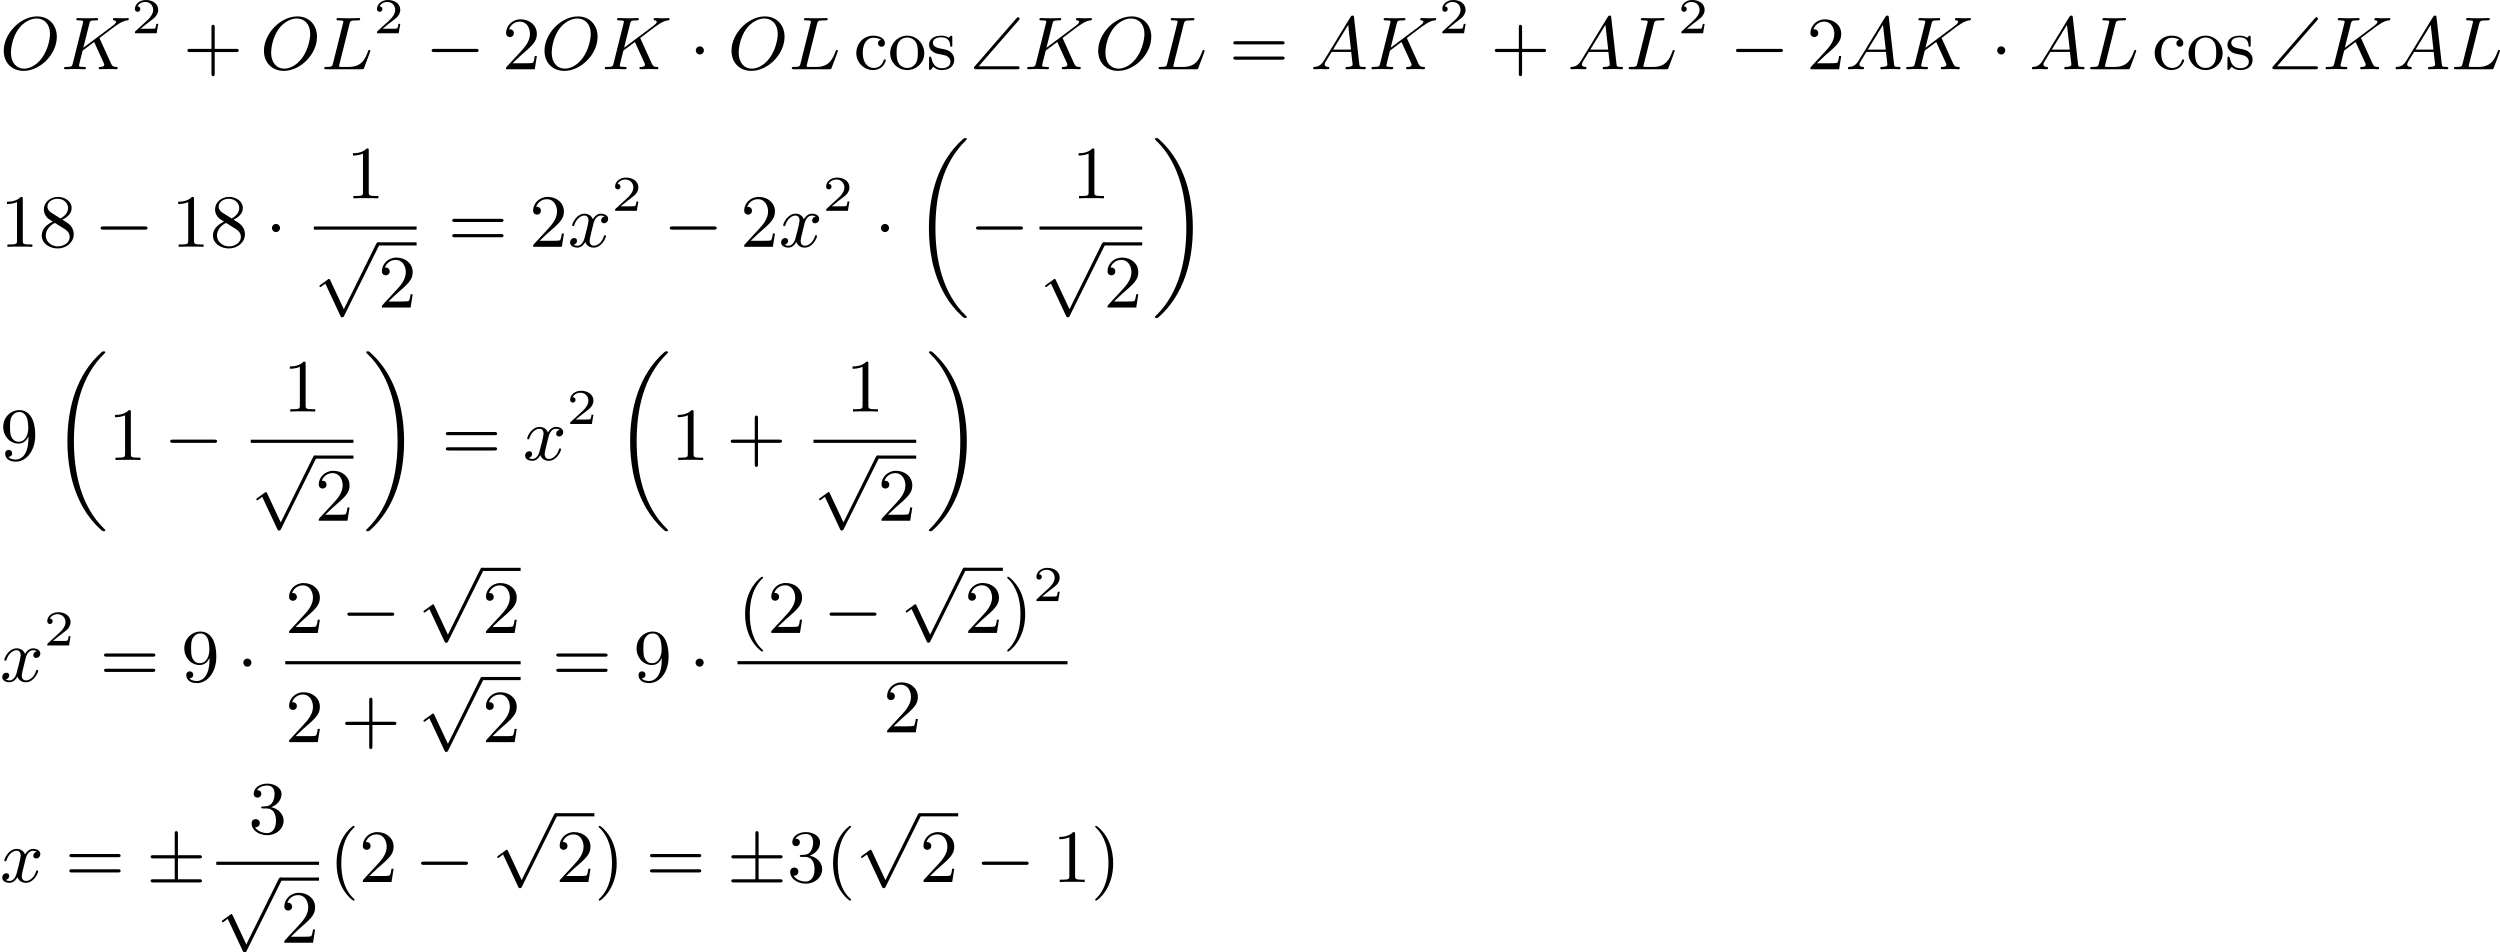 <?xml version='1.0' encoding='UTF-8'?>
<!-- This file was generated by dvisvgm 2.13.3 -->
<svg version='1.1' xmlns='http://www.w3.org/2000/svg' xmlns:xlink='http://www.w3.org/1999/xlink' width='598.099pt' height='227.874pt' viewBox='238.721 71.785 598.099 227.874'>
<defs>
<path id='g1-18' d='M6.456 21.035C6.456 20.999 6.456 20.981 6.339 20.865C3.533 18.166 2.699 14.113 2.699 10.383C2.699 6.626 3.506 2.636 6.357-.126C6.456-.224 6.456-.242 6.456-.278C6.456-.377 6.366-.377 6.259-.377C6.133-.377 6.115-.377 5.999-.269C2.986 2.394 1.919 6.447 1.919 10.374C1.919 12.652 2.26 15.673 3.856 18.417C4.358 19.287 5.048 20.165 5.9 20.945C6.106 21.134 6.124 21.134 6.259 21.134C6.366 21.134 6.456 21.134 6.456 21.035Z'/>
<path id='g1-19' d='M4.86 10.383C4.86 8.106 4.519 5.084 2.923 2.34C2.421 1.47 1.731 .592 .879-.188C.672-.377 .655-.377 .52-.377C.412-.377 .323-.377 .323-.278C.323-.233 .323-.215 .439-.108C1.919 1.282 2.86 3.129 3.416 5.084C3.882 6.734 4.08 8.563 4.08 10.374C4.08 14.068 3.282 18.121 .421 20.883C.35 20.954 .323 20.99 .323 21.035C.323 21.134 .412 21.134 .52 21.134C.646 21.134 .664 21.134 .78 21.026C3.793 18.363 4.86 14.31 4.86 10.383Z'/>
<path id='g4-65' d='M1.632-1.049C1.193-.332 .798-.305 .439-.278C.377-.269 .332-.197 .332-.117C.332-.063 .368 0 .457 0C.628 0 1.049-.027 1.219-.027C1.417-.027 1.901 0 2.098 0C2.152 0 2.268 0 2.268-.161C2.268-.269 2.161-.278 2.134-.278C2.053-.287 1.713-.305 1.713-.574C1.713-.699 1.811-.87 1.838-.915L2.546-2.071H4.887C4.914-1.865 4.94-1.56 4.967-1.336C5.003-.986 5.057-.592 5.057-.565C5.057-.43 4.932-.278 4.411-.278C4.322-.278 4.205-.278 4.205-.117C4.205-.018 4.277 0 4.34 0C4.51 0 4.725-.018 4.905-.018S5.299-.027 5.443-.027C5.738-.027 5.756-.027 5.972-.018C6.115-.009 6.321 0 6.465 0C6.519 0 6.635 0 6.635-.161C6.635-.278 6.536-.278 6.429-.278C5.891-.278 5.882-.341 5.855-.601L5.227-6.178C5.209-6.375 5.2-6.42 5.048-6.42C4.923-6.42 4.869-6.357 4.797-6.241L1.632-1.049ZM2.717-2.349L4.528-5.308L4.86-2.349H2.717Z'/>
<path id='g4-75' d='M4.627-3.739L6.447-5.111L6.554-5.174C7.11-5.559 7.451-5.792 7.98-5.846C8.043-5.855 8.141-5.864 8.141-6.007C8.141-6.052 8.115-6.124 8.034-6.124C7.962-6.124 7.908-6.097 7.37-6.097C7.048-6.097 6.716-6.124 6.402-6.124C6.348-6.124 6.232-6.124 6.232-5.963C6.232-5.855 6.33-5.846 6.357-5.846C6.429-5.837 6.608-5.828 6.608-5.685C6.608-5.613 6.554-5.496 6.429-5.389C6.393-5.353 6.384-5.344 6.357-5.326C6.33-5.29 6.312-5.281 6.267-5.245L2.699-2.573L3.416-5.434C3.497-5.774 3.524-5.846 4.223-5.846C4.367-5.846 4.465-5.846 4.465-6.007C4.465-6.088 4.402-6.124 4.331-6.124C4.16-6.124 3.945-6.106 3.766-6.106C3.578-6.097 3.371-6.097 3.192-6.097C2.905-6.097 2.887-6.097 2.618-6.106C2.439-6.115 2.206-6.124 2.035-6.124C1.982-6.124 1.856-6.124 1.856-5.963C1.856-5.846 1.937-5.846 2.125-5.846C2.161-5.846 2.322-5.846 2.466-5.828C2.618-5.81 2.681-5.792 2.681-5.694C2.681-5.649 2.672-5.613 2.645-5.514L1.435-.681C1.354-.359 1.336-.278 .664-.278C.493-.278 .395-.278 .395-.117C.395-.018 .466 0 .529 0C.699 0 .924-.009 1.094-.018C1.363-.027 1.381-.027 1.668-.027S1.973-.027 2.242-.018C2.421-.009 2.654 0 2.824 0C2.887 0 3.004 0 3.004-.161C3.004-.278 2.914-.278 2.726-.278C2.69-.278 2.529-.278 2.385-.296C2.188-.323 2.179-.359 2.179-.439C2.179-.511 2.26-.816 2.618-2.233L3.99-3.264L5.138-.753C5.183-.637 5.2-.61 5.2-.547C5.2-.287 4.824-.278 4.752-.278C4.645-.278 4.537-.278 4.537-.117C4.537-.027 4.618 0 4.68 0C4.851 0 5.03-.018 5.2-.018C5.38-.018 5.568-.027 5.747-.027C5.9-.027 6.142-.027 6.205-.018L6.644 0C6.68 0 6.805 0 6.805-.161C6.805-.278 6.698-.278 6.644-.278C6.33-.287 6.178-.323 6.025-.655L4.627-3.739Z'/>
<path id='g4-76' d='M3.416-5.416C3.497-5.756 3.524-5.846 4.358-5.846C4.609-5.846 4.689-5.846 4.689-6.007C4.689-6.124 4.573-6.124 4.546-6.124C4.34-6.124 4.107-6.106 3.891-6.106S3.461-6.097 3.246-6.097C3.04-6.097 2.824-6.097 2.627-6.106C2.466-6.115 2.188-6.124 2.035-6.124C1.982-6.124 1.856-6.124 1.856-5.963C1.856-5.846 1.937-5.846 2.125-5.846C2.161-5.846 2.322-5.846 2.466-5.828C2.618-5.81 2.681-5.792 2.681-5.694C2.681-5.649 2.672-5.613 2.645-5.514L1.435-.681C1.354-.359 1.336-.278 .664-.278C.493-.278 .395-.278 .395-.117C.395 0 .484 0 .646 0H4.878C5.093 0 5.102-.009 5.174-.197C5.263-.421 5.909-2.125 5.909-2.197S5.846-2.313 5.783-2.313C5.694-2.313 5.685-2.277 5.613-2.098C5.308-1.3 4.914-.278 3.344-.278H2.457C2.331-.278 2.313-.278 2.277-.287C2.188-.296 2.161-.305 2.161-.368C2.161-.395 2.161-.412 2.206-.574L3.416-5.416Z'/>
<path id='g4-79' d='M6.797-3.882C6.797-5.299 5.846-6.321 4.438-6.321C2.43-6.321 .448-4.259 .448-2.215C.448-.744 1.462 .197 2.815 .197C4.815 .197 6.797-1.802 6.797-3.882ZM2.878-.072C2.017-.072 1.309-.726 1.309-1.991C1.309-2.457 1.462-3.784 2.206-4.806C2.851-5.685 3.712-6.07 4.376-6.07C5.254-6.07 5.981-5.434 5.981-4.223C5.981-3.64 5.747-2.331 4.994-1.318C4.322-.421 3.497-.072 2.878-.072Z'/>
<path id='g4-120' d='M4.411-3.622C4.08-3.56 3.981-3.273 3.981-3.138C3.981-2.968 4.107-2.815 4.331-2.815C4.582-2.815 4.824-3.031 4.824-3.344C4.824-3.757 4.376-3.963 3.954-3.963C3.416-3.963 3.102-3.488 2.995-3.3C2.824-3.739 2.43-3.963 2-3.963C1.04-3.963 .52-2.815 .52-2.582C.52-2.502 .583-2.475 .646-2.475C.726-2.475 .753-2.52 .771-2.573C1.049-3.461 1.641-3.739 1.982-3.739C2.242-3.739 2.475-3.569 2.475-3.147C2.475-2.824 2.089-1.39 1.973-.959C1.901-.681 1.632-.126 1.139-.126C.959-.126 .771-.188 .681-.242C.924-.287 1.103-.493 1.103-.726C1.103-.95 .933-1.049 .762-1.049C.502-1.049 .269-.825 .269-.52C.269-.081 .753 .099 1.13 .099C1.65 .099 1.955-.332 2.089-.574C2.313 .018 2.842 .099 3.084 .099C4.053 .099 4.564-1.067 4.564-1.282C4.564-1.327 4.537-1.39 4.447-1.39C4.349-1.39 4.34-1.354 4.295-1.219C4.098-.574 3.578-.126 3.111-.126C2.851-.126 2.609-.287 2.609-.717C2.609-.915 2.735-1.408 2.815-1.748C2.851-1.91 3.093-2.878 3.111-2.941C3.219-3.264 3.488-3.739 3.945-3.739C4.107-3.739 4.277-3.712 4.411-3.622Z'/>
<path id='g3-0' d='M6.052-2.053C6.214-2.053 6.384-2.053 6.384-2.251C6.384-2.439 6.205-2.439 6.052-2.439H1.103C.95-2.439 .771-2.439 .771-2.251C.771-2.053 .941-2.053 1.103-2.053H6.052Z'/>
<path id='g3-1' d='M1.757-2.251C1.757-2.511 1.551-2.735 1.273-2.735S.789-2.511 .789-2.251S.995-1.766 1.273-1.766S1.757-1.991 1.757-2.251Z'/>
<path id='g3-6' d='M3.775-2.824H6.312C6.465-2.824 6.644-2.824 6.644-3.013C6.644-3.21 6.474-3.21 6.312-3.21H3.775V-5.73C3.775-5.882 3.775-6.088 3.578-6.088C3.389-6.088 3.389-5.909 3.389-5.774V-3.21H.843C.69-3.21 .511-3.21 .511-3.022C.511-2.824 .681-2.824 .843-2.824H3.389V-.332H.843C.69-.332 .511-.332 .511-.143C.511 .054 .681 .054 .843 .054H6.312C6.465 .054 6.644 .054 6.644-.134C6.644-.332 6.474-.332 6.312-.332H3.775V-2.824Z'/>
<path id='g3-112' d='M3.587 7.621L1.955 4.133C1.892 3.999 1.856 3.99 1.811 3.99S1.748 4.008 1.677 4.062L.78 4.716C.699 4.77 .664 4.806 .664 4.869C.664 4.905 .69 4.976 .771 4.976C.825 4.976 .879 4.932 1.076 4.779C1.157 4.725 1.273 4.636 1.372 4.564L3.183 8.437C3.255 8.59 3.3 8.59 3.38 8.59C3.515 8.59 3.551 8.554 3.622 8.41L7.801-.009C7.828-.063 7.864-.134 7.864-.188C7.864-.305 7.774-.386 7.675-.386C7.595-.386 7.532-.35 7.451-.188L3.587 7.621Z'/>
<path id='g0-92' d='M5.864-5.855C5.963-5.963 5.963-6.007 5.963-6.043C5.963-6.142 5.882-6.223 5.783-6.223C5.73-6.223 5.676-6.196 5.586-6.097L.61-.368C.529-.278 .502-.251 .502-.179C.502 0 .672 0 .825 0H5.649C5.801 0 5.963 0 5.963-.179S5.801-.359 5.649-.359H1.076L5.864-5.855Z'/>
<path id='g5-50' d='M3.216-1.118H2.995C2.983-1.034 2.923-.64 2.833-.574C2.792-.538 2.307-.538 2.224-.538H1.106L1.871-1.16C2.074-1.321 2.606-1.704 2.792-1.883C2.971-2.062 3.216-2.367 3.216-2.792C3.216-3.539 2.54-3.975 1.739-3.975C.968-3.975 .43-3.467 .43-2.905C.43-2.6 .687-2.564 .753-2.564C.903-2.564 1.076-2.672 1.076-2.887C1.076-3.019 .998-3.21 .735-3.21C.873-3.515 1.237-3.742 1.65-3.742C2.277-3.742 2.612-3.276 2.612-2.792C2.612-2.367 2.331-1.931 1.913-1.548L.496-.251C.436-.191 .43-.185 .43 0H3.031L3.216-1.118Z'/>
<path id='g7-40' d='M3.058 2.134C3.058 2.089 3.031 2.062 2.977 2C1.82 .941 1.47-.672 1.47-2.242C1.47-3.631 1.739-5.317 3.004-6.519C3.04-6.554 3.058-6.581 3.058-6.626C3.058-6.689 3.013-6.725 2.95-6.725C2.842-6.725 2.035-6.079 1.551-5.102C1.121-4.241 .906-3.318 .906-2.251C.906-1.605 .986-.583 1.479 .475C2.008 1.578 2.842 2.233 2.95 2.233C3.013 2.233 3.058 2.197 3.058 2.134Z'/>
<path id='g7-41' d='M2.672-2.251C2.672-2.986 2.564-3.972 2.098-4.967C1.569-6.07 .735-6.725 .628-6.725C.538-6.725 .52-6.653 .52-6.626C.52-6.581 .538-6.554 .601-6.492C1.121-6.025 2.107-4.806 2.107-2.251C2.107-.968 1.874 .816 .574 2.026C.556 2.053 .52 2.089 .52 2.134C.52 2.161 .538 2.233 .628 2.233C.735 2.233 1.542 1.587 2.026 .61C2.457-.251 2.672-1.175 2.672-2.251Z'/>
<path id='g7-43' d='M6.33-2.053C6.456-2.053 6.644-2.053 6.644-2.242C6.644-2.439 6.474-2.439 6.33-2.439H3.775V-5.003C3.775-5.147 3.775-5.317 3.578-5.317C3.389-5.317 3.389-5.129 3.389-5.003V-2.439H.825C.699-2.439 .511-2.439 .511-2.251C.511-2.053 .681-2.053 .825-2.053H3.389V.511C3.389 .655 3.389 .825 3.587 .825C3.775 .825 3.775 .637 3.775 .511V-2.053H6.33Z'/>
<path id='g7-49' d='M2.726-5.73C2.726-5.954 2.717-5.972 2.493-5.972C1.937-5.398 1.112-5.398 .834-5.398V-5.12C1.004-5.12 1.551-5.12 2.035-5.353V-.717C2.035-.386 2.008-.278 1.175-.278H.888V0C1.21-.027 2.008-.027 2.376-.027S3.551-.027 3.873 0V-.278H3.587C2.753-.278 2.726-.386 2.726-.717V-5.73Z'/>
<path id='g7-50' d='M4.142-1.587H3.891C3.873-1.47 3.802-.941 3.685-.798C3.631-.717 3.013-.717 2.833-.717H1.237L2.125-1.56C3.596-2.833 4.142-3.309 4.142-4.223C4.142-5.254 3.291-5.972 2.188-5.972C1.157-5.972 .457-5.156 .457-4.34C.457-3.891 .843-3.847 .924-3.847C1.121-3.847 1.39-3.99 1.39-4.313C1.39-4.582 1.201-4.779 .924-4.779C.879-4.779 .852-4.779 .816-4.77C1.031-5.407 1.605-5.694 2.089-5.694C3.004-5.694 3.318-4.842 3.318-4.223C3.318-3.309 2.627-2.564 2.197-2.098L.556-.323C.457-.224 .457-.206 .457 0H3.891L4.142-1.587Z'/>
<path id='g7-51' d='M2.735-3.156C3.569-3.47 3.963-4.125 3.963-4.743C3.963-5.434 3.201-5.972 2.268-5.972S.637-5.443 .637-4.761C.637-4.465 .834-4.295 1.094-4.295S1.542-4.483 1.542-4.743C1.542-5.057 1.327-5.192 1.022-5.192C1.255-5.568 1.802-5.747 2.242-5.747C2.986-5.747 3.129-5.156 3.129-4.734C3.129-4.465 3.075-4.035 2.851-3.694C2.573-3.291 2.26-3.273 2-3.255C1.775-3.237 1.757-3.237 1.686-3.237C1.605-3.228 1.533-3.219 1.533-3.12C1.533-3.004 1.605-3.004 1.757-3.004H2.179C2.959-3.004 3.3-2.376 3.3-1.524C3.3-.377 2.69-.054 2.233-.054C2.062-.054 1.193-.099 .789-.762C1.112-.717 1.363-.941 1.363-1.246C1.363-1.542 1.139-1.731 .879-1.731C.655-1.731 .386-1.596 .386-1.219C.386-.421 1.219 .197 2.26 .197C3.38 .197 4.214-.61 4.214-1.524C4.214-2.304 3.596-2.968 2.735-3.156Z'/>
<path id='g7-56' d='M1.542-4.071C1.273-4.241 1.067-4.483 1.067-4.815C1.067-5.398 1.695-5.747 2.286-5.747C2.977-5.747 3.533-5.263 3.533-4.636S2.995-3.596 2.636-3.389L1.542-4.071ZM2.86-3.246C3.309-3.461 3.963-3.909 3.963-4.636C3.963-5.478 3.12-5.972 2.313-5.972C1.372-5.972 .637-5.299 .637-4.474C.637-4.133 .762-3.811 .977-3.551C1.13-3.38 1.184-3.344 1.704-3.013C.915-2.636 .386-2.089 .386-1.354C.386-.403 1.327 .197 2.295 .197C3.335 .197 4.214-.538 4.214-1.506C4.214-2.376 3.551-2.806 3.327-2.95C3.228-3.022 2.968-3.183 2.86-3.246ZM1.946-2.86L3.075-2.161C3.282-2.026 3.73-1.739 3.73-1.193C3.73-.484 3.013-.054 2.304-.054C1.524-.054 .87-.61 .87-1.354C.87-2 1.318-2.537 1.946-2.86Z'/>
<path id='g7-57' d='M3.398-2.824V-2.627C3.398-.439 2.403-.054 1.892-.054C1.686-.054 1.228-.09 .995-.386H1.031C1.103-.368 1.453-.439 1.453-.798C1.453-1.031 1.291-1.21 1.04-1.21S.619-1.049 .619-.78C.619-.188 1.094 .197 1.901 .197C3.058 .197 4.214-.986 4.214-2.95C4.214-5.38 3.138-5.972 2.331-5.972C1.3-5.972 .386-5.138 .386-3.963C.386-2.824 1.21-1.964 2.224-1.964C2.878-1.964 3.237-2.439 3.398-2.824ZM2.242-2.188C2.098-2.188 1.659-2.188 1.372-2.744C1.201-3.084 1.201-3.524 1.201-3.954S1.201-4.833 1.39-5.174C1.659-5.631 2.008-5.747 2.331-5.747C2.941-5.747 3.183-5.129 3.219-5.039C3.344-4.707 3.38-4.16 3.38-3.775C3.38-3.12 3.084-2.188 2.242-2.188Z'/>
<path id='g7-61' d='M6.348-2.968C6.474-2.968 6.644-2.968 6.644-3.156C6.644-3.353 6.447-3.353 6.312-3.353H.843C.708-3.353 .511-3.353 .511-3.156C.511-2.968 .69-2.968 .807-2.968H6.348ZM6.312-1.139C6.447-1.139 6.644-1.139 6.644-1.336C6.644-1.524 6.474-1.524 6.348-1.524H.807C.69-1.524 .511-1.524 .511-1.336C.511-1.139 .708-1.139 .843-1.139H6.312Z'/>
<path id='g7-99' d='M3.264-3.524C3.075-3.488 2.896-3.362 2.896-3.102C2.896-2.869 3.075-2.69 3.309-2.69S3.73-2.842 3.73-3.12C3.73-3.676 3.102-4.017 2.313-4.017C1.166-4.017 .305-3.058 .305-1.937C.305-.78 1.237 .099 2.295 .099C3.542 .099 3.829-.986 3.829-1.067C3.829-1.175 3.73-1.175 3.703-1.175C3.604-1.175 3.604-1.157 3.551-1.004C3.344-.386 2.842-.152 2.385-.152C1.811-.152 1.076-.619 1.076-1.946C1.076-3.344 1.793-3.766 2.331-3.766C2.448-3.766 2.932-3.748 3.264-3.524Z'/>
<path id='g7-111' d='M4.34-1.91C4.34-3.084 3.407-4.017 2.304-4.017C1.166-4.017 .26-3.058 .26-1.91C.26-.789 1.193 .099 2.295 .099C3.434 .099 4.34-.807 4.34-1.91ZM2.304-.152C1.856-.152 1.479-.377 1.273-.726C1.04-1.103 1.031-1.578 1.031-1.991C1.031-2.322 1.031-2.833 1.255-3.201C1.524-3.658 1.973-3.793 2.295-3.793C2.806-3.793 3.174-3.506 3.353-3.201C3.56-2.824 3.569-2.367 3.569-1.991C3.569-1.659 3.569-1.139 3.344-.744C3.093-.332 2.681-.152 2.304-.152Z'/>
<path id='g7-115' d='M3.084-3.784C3.084-3.936 3.084-4.017 2.977-4.017C2.932-4.017 2.914-4.017 2.798-3.909C2.78-3.891 2.699-3.811 2.645-3.766C2.367-3.963 2.089-4.017 1.784-4.017C.601-4.017 .305-3.362 .305-2.905C.305-2.618 .43-2.385 .637-2.188C.941-1.91 1.282-1.847 1.739-1.766C2.197-1.677 2.349-1.65 2.546-1.497C2.636-1.426 2.86-1.255 2.86-.915C2.86-.126 1.955-.126 1.829-.126C.915-.126 .681-.888 .574-1.372C.547-1.462 .538-1.515 .43-1.515C.305-1.515 .305-1.444 .305-1.282V-.134C.305 .018 .305 .099 .412 .099C.466 .099 .475 .09 .637-.081C.672-.134 .771-.251 .816-.296C1.193 .072 1.605 .099 1.829 .099C2.932 .099 3.318-.547 3.318-1.148C3.318-1.551 3.138-1.793 2.941-2C2.636-2.295 2.313-2.358 1.65-2.484C1.417-2.529 .762-2.645 .762-3.156C.762-3.443 .968-3.82 1.784-3.82C2.753-3.82 2.815-3.075 2.833-2.851C2.842-2.744 2.842-2.69 2.959-2.69C3.084-2.69 3.084-2.753 3.084-2.923V-3.784Z'/>
</defs>
<g id='page29' transform='matrix(2 0 0 2 0 0)'>
<use x='119.36' y='44.175' xlink:href='#g4-79'/>
<use x='126.629' y='44.175' xlink:href='#g4-75'/>
<use x='135.07' y='39.868' xlink:href='#g5-50'/>
<use x='141.269' y='44.175' xlink:href='#g7-43'/>
<use x='150.485' y='44.175' xlink:href='#g4-79'/>
<use x='157.753' y='44.175' xlink:href='#g4-76'/>
<use x='164.024' y='39.868' xlink:href='#g5-50'/>
<use x='170.223' y='44.175' xlink:href='#g3-0'/>
<use x='179.438' y='44.175' xlink:href='#g7-50'/>
<use x='184.046' y='44.175' xlink:href='#g4-79'/>
<use x='191.314' y='44.175' xlink:href='#g4-75'/>
<use x='201.804' y='44.175' xlink:href='#g3-1'/>
<use x='206.412' y='44.175' xlink:href='#g4-79'/>
<use x='213.68' y='44.175' xlink:href='#g4-76'/>
<use x='221.487' y='44.175' xlink:href='#g7-99'/>
<use x='225.582' y='44.175' xlink:href='#g7-111'/>
<use x='230.19' y='44.175' xlink:href='#g7-115'/>
<use x='235.361' y='44.175' xlink:href='#g0-92'/>
<use x='241.837' y='44.175' xlink:href='#g4-75'/>
<use x='250.278' y='44.175' xlink:href='#g4-79'/>
<use x='257.547' y='44.175' xlink:href='#g4-76'/>
<use x='266.377' y='44.175' xlink:href='#g7-61'/>
<use x='276.105' y='44.175' xlink:href='#g4-65'/>
<use x='283.015' y='44.175' xlink:href='#g4-75'/>
<use x='291.457' y='39.868' xlink:href='#g5-50'/>
<use x='297.656' y='44.175' xlink:href='#g7-43'/>
<use x='306.871' y='44.175' xlink:href='#g4-65'/>
<use x='313.781' y='44.175' xlink:href='#g4-76'/>
<use x='320.052' y='39.868' xlink:href='#g5-50'/>
<use x='326.251' y='44.175' xlink:href='#g3-0'/>
<use x='335.466' y='44.175' xlink:href='#g7-50'/>
<use x='340.074' y='44.175' xlink:href='#g4-65'/>
<use x='346.984' y='44.175' xlink:href='#g4-75'/>
<use x='357.474' y='44.175' xlink:href='#g3-1'/>
<use x='362.082' y='44.175' xlink:href='#g4-65'/>
<use x='368.992' y='44.175' xlink:href='#g4-76'/>
<use x='376.799' y='44.175' xlink:href='#g7-99'/>
<use x='380.894' y='44.175' xlink:href='#g7-111'/>
<use x='385.502' y='44.175' xlink:href='#g7-115'/>
<use x='390.673' y='44.175' xlink:href='#g0-92'/>
<use x='397.149' y='44.175' xlink:href='#g4-75'/>
<use x='405.591' y='44.175' xlink:href='#g4-65'/>
<use x='412.501' y='44.175' xlink:href='#g4-76'/>
<use x='119.36' y='65.416' xlink:href='#g7-49'/>
<use x='123.968' y='65.416' xlink:href='#g7-56'/>
<use x='130.624' y='65.416' xlink:href='#g3-0'/>
<use x='139.839' y='65.416' xlink:href='#g7-49'/>
<use x='144.447' y='65.416' xlink:href='#g7-56'/>
<use x='151.102' y='65.416' xlink:href='#g3-1'/>
<use x='160.745' y='59.617' xlink:href='#g7-49'/>
<rect x='156.905' y='62.985' height='.379' width='12.287'/>
<use x='156.905' y='65.257' xlink:href='#g3-112'/>
<rect x='164.585' y='64.878' height='.379' width='4.608'/>
<use x='164.585' y='72.676' xlink:href='#g7-50'/>
<use x='172.948' y='65.416' xlink:href='#g7-61'/>
<use x='182.675' y='65.416' xlink:href='#g7-50'/>
<use x='187.283' y='65.416' xlink:href='#g4-120'/>
<use x='192.506' y='61.109' xlink:href='#g5-50'/>
<use x='198.705' y='65.416' xlink:href='#g3-0'/>
<use x='207.921' y='65.416' xlink:href='#g7-50'/>
<use x='212.528' y='65.416' xlink:href='#g4-120'/>
<use x='217.752' y='61.109' xlink:href='#g5-50'/>
<use x='223.951' y='65.416' xlink:href='#g3-1'/>
<use x='228.558' y='52.793' xlink:href='#g1-18'/>
<use x='235.342' y='65.416' xlink:href='#g3-0'/>
<use x='247.545' y='59.617' xlink:href='#g7-49'/>
<rect x='243.705' y='62.985' height='.379' width='12.287'/>
<use x='243.705' y='65.257' xlink:href='#g3-112'/>
<rect x='251.384' y='64.878' height='.379' width='4.608'/>
<use x='251.384' y='72.676' xlink:href='#g7-50'/>
<use x='257.188' y='52.793' xlink:href='#g1-19'/>
<use x='119.36' y='90.92' xlink:href='#g7-57'/>
<use x='125.504' y='78.298' xlink:href='#g1-18'/>
<use x='132.287' y='90.92' xlink:href='#g7-49'/>
<use x='138.943' y='90.92' xlink:href='#g3-0'/>
<use x='153.194' y='85.122' xlink:href='#g7-49'/>
<rect x='149.354' y='88.49' height='.379' width='12.287'/>
<use x='149.354' y='90.761' xlink:href='#g3-112'/>
<rect x='157.033' y='90.382' height='.379' width='4.608'/>
<use x='157.033' y='98.181' xlink:href='#g7-50'/>
<use x='162.837' y='78.298' xlink:href='#g1-19'/>
<use x='172.18' y='90.92' xlink:href='#g7-61'/>
<use x='181.907' y='90.92' xlink:href='#g4-120'/>
<use x='187.131' y='86.613' xlink:href='#g5-50'/>
<use x='192.818' y='78.298' xlink:href='#g1-18'/>
<use x='199.601' y='90.92' xlink:href='#g7-49'/>
<use x='206.257' y='90.92' xlink:href='#g7-43'/>
<use x='220.507' y='85.122' xlink:href='#g7-49'/>
<rect x='216.668' y='88.49' height='.379' width='12.287'/>
<use x='216.668' y='90.761' xlink:href='#g3-112'/>
<rect x='224.347' y='90.382' height='.379' width='4.608'/>
<use x='224.347' y='98.181' xlink:href='#g7-50'/>
<use x='230.15' y='78.298' xlink:href='#g1-19'/>
<use x='119.36' y='117.409' xlink:href='#g4-120'/>
<use x='124.584' y='113.102' xlink:href='#g5-50'/>
<use x='131.295' y='117.409' xlink:href='#g7-61'/>
<use x='141.022' y='117.409' xlink:href='#g7-57'/>
<use x='147.678' y='117.409' xlink:href='#g3-1'/>
<use x='153.481' y='111.61' xlink:href='#g7-50'/>
<use x='160.136' y='111.61' xlink:href='#g3-0'/>
<use x='169.352' y='104.19' xlink:href='#g3-112'/>
<rect x='177.031' y='103.812' height='.379' width='4.608'/>
<use x='177.031' y='111.61' xlink:href='#g7-50'/>
<rect x='153.481' y='114.978' height='.379' width='28.158'/>
<use x='153.481' y='124.669' xlink:href='#g7-50'/>
<use x='160.136' y='124.669' xlink:href='#g7-43'/>
<use x='169.352' y='117.249' xlink:href='#g3-112'/>
<rect x='177.031' y='116.871' height='.379' width='4.608'/>
<use x='177.031' y='124.669' xlink:href='#g7-50'/>
<use x='185.394' y='117.409' xlink:href='#g7-61'/>
<use x='195.122' y='117.409' xlink:href='#g7-57'/>
<use x='201.777' y='117.409' xlink:href='#g3-1'/>
<use x='207.58' y='111.601' xlink:href='#g7-40'/>
<use x='211.164' y='111.601' xlink:href='#g7-50'/>
<use x='217.82' y='111.601' xlink:href='#g3-0'/>
<use x='227.035' y='104.181' xlink:href='#g3-112'/>
<rect x='234.714' y='103.802' height='.379' width='4.608'/>
<use x='234.714' y='111.601' xlink:href='#g7-50'/>
<use x='239.322' y='111.601' xlink:href='#g7-41'/>
<use x='242.906' y='107.792' xlink:href='#g5-50'/>
<rect x='207.58' y='114.978' height='.379' width='39.477'/>
<use x='225.015' y='123.49' xlink:href='#g7-50'/>
<use x='119.36' y='141.399' xlink:href='#g4-120'/>
<use x='127.144' y='141.399' xlink:href='#g7-61'/>
<use x='136.871' y='141.399' xlink:href='#g3-6'/>
<use x='149.074' y='135.601' xlink:href='#g7-51'/>
<rect x='145.234' y='138.969' height='.379' width='12.287'/>
<use x='145.234' y='141.24' xlink:href='#g3-112'/>
<rect x='152.913' y='140.861' height='.379' width='4.608'/>
<use x='152.913' y='148.66' xlink:href='#g7-50'/>
<use x='158.717' y='141.399' xlink:href='#g7-40'/>
<use x='162.3' y='141.399' xlink:href='#g7-50'/>
<use x='168.956' y='141.399' xlink:href='#g3-0'/>
<use x='178.171' y='133.545' xlink:href='#g3-112'/>
<rect x='185.851' y='133.166' height='.379' width='4.608'/>
<use x='185.851' y='141.399' xlink:href='#g7-50'/>
<use x='190.458' y='141.399' xlink:href='#g7-41'/>
<use x='196.602' y='141.399' xlink:href='#g7-61'/>
<use x='206.329' y='141.399' xlink:href='#g3-6'/>
<use x='213.497' y='141.399' xlink:href='#g7-51'/>
<use x='218.105' y='141.399' xlink:href='#g7-40'/>
<use x='221.688' y='133.545' xlink:href='#g3-112'/>
<rect x='229.368' y='133.166' height='.379' width='4.608'/>
<use x='229.368' y='141.399' xlink:href='#g7-50'/>
<use x='236.023' y='141.399' xlink:href='#g3-0'/>
<use x='245.239' y='141.399' xlink:href='#g7-49'/>
<use x='249.847' y='141.399' xlink:href='#g7-41'/>
</g>
</svg>